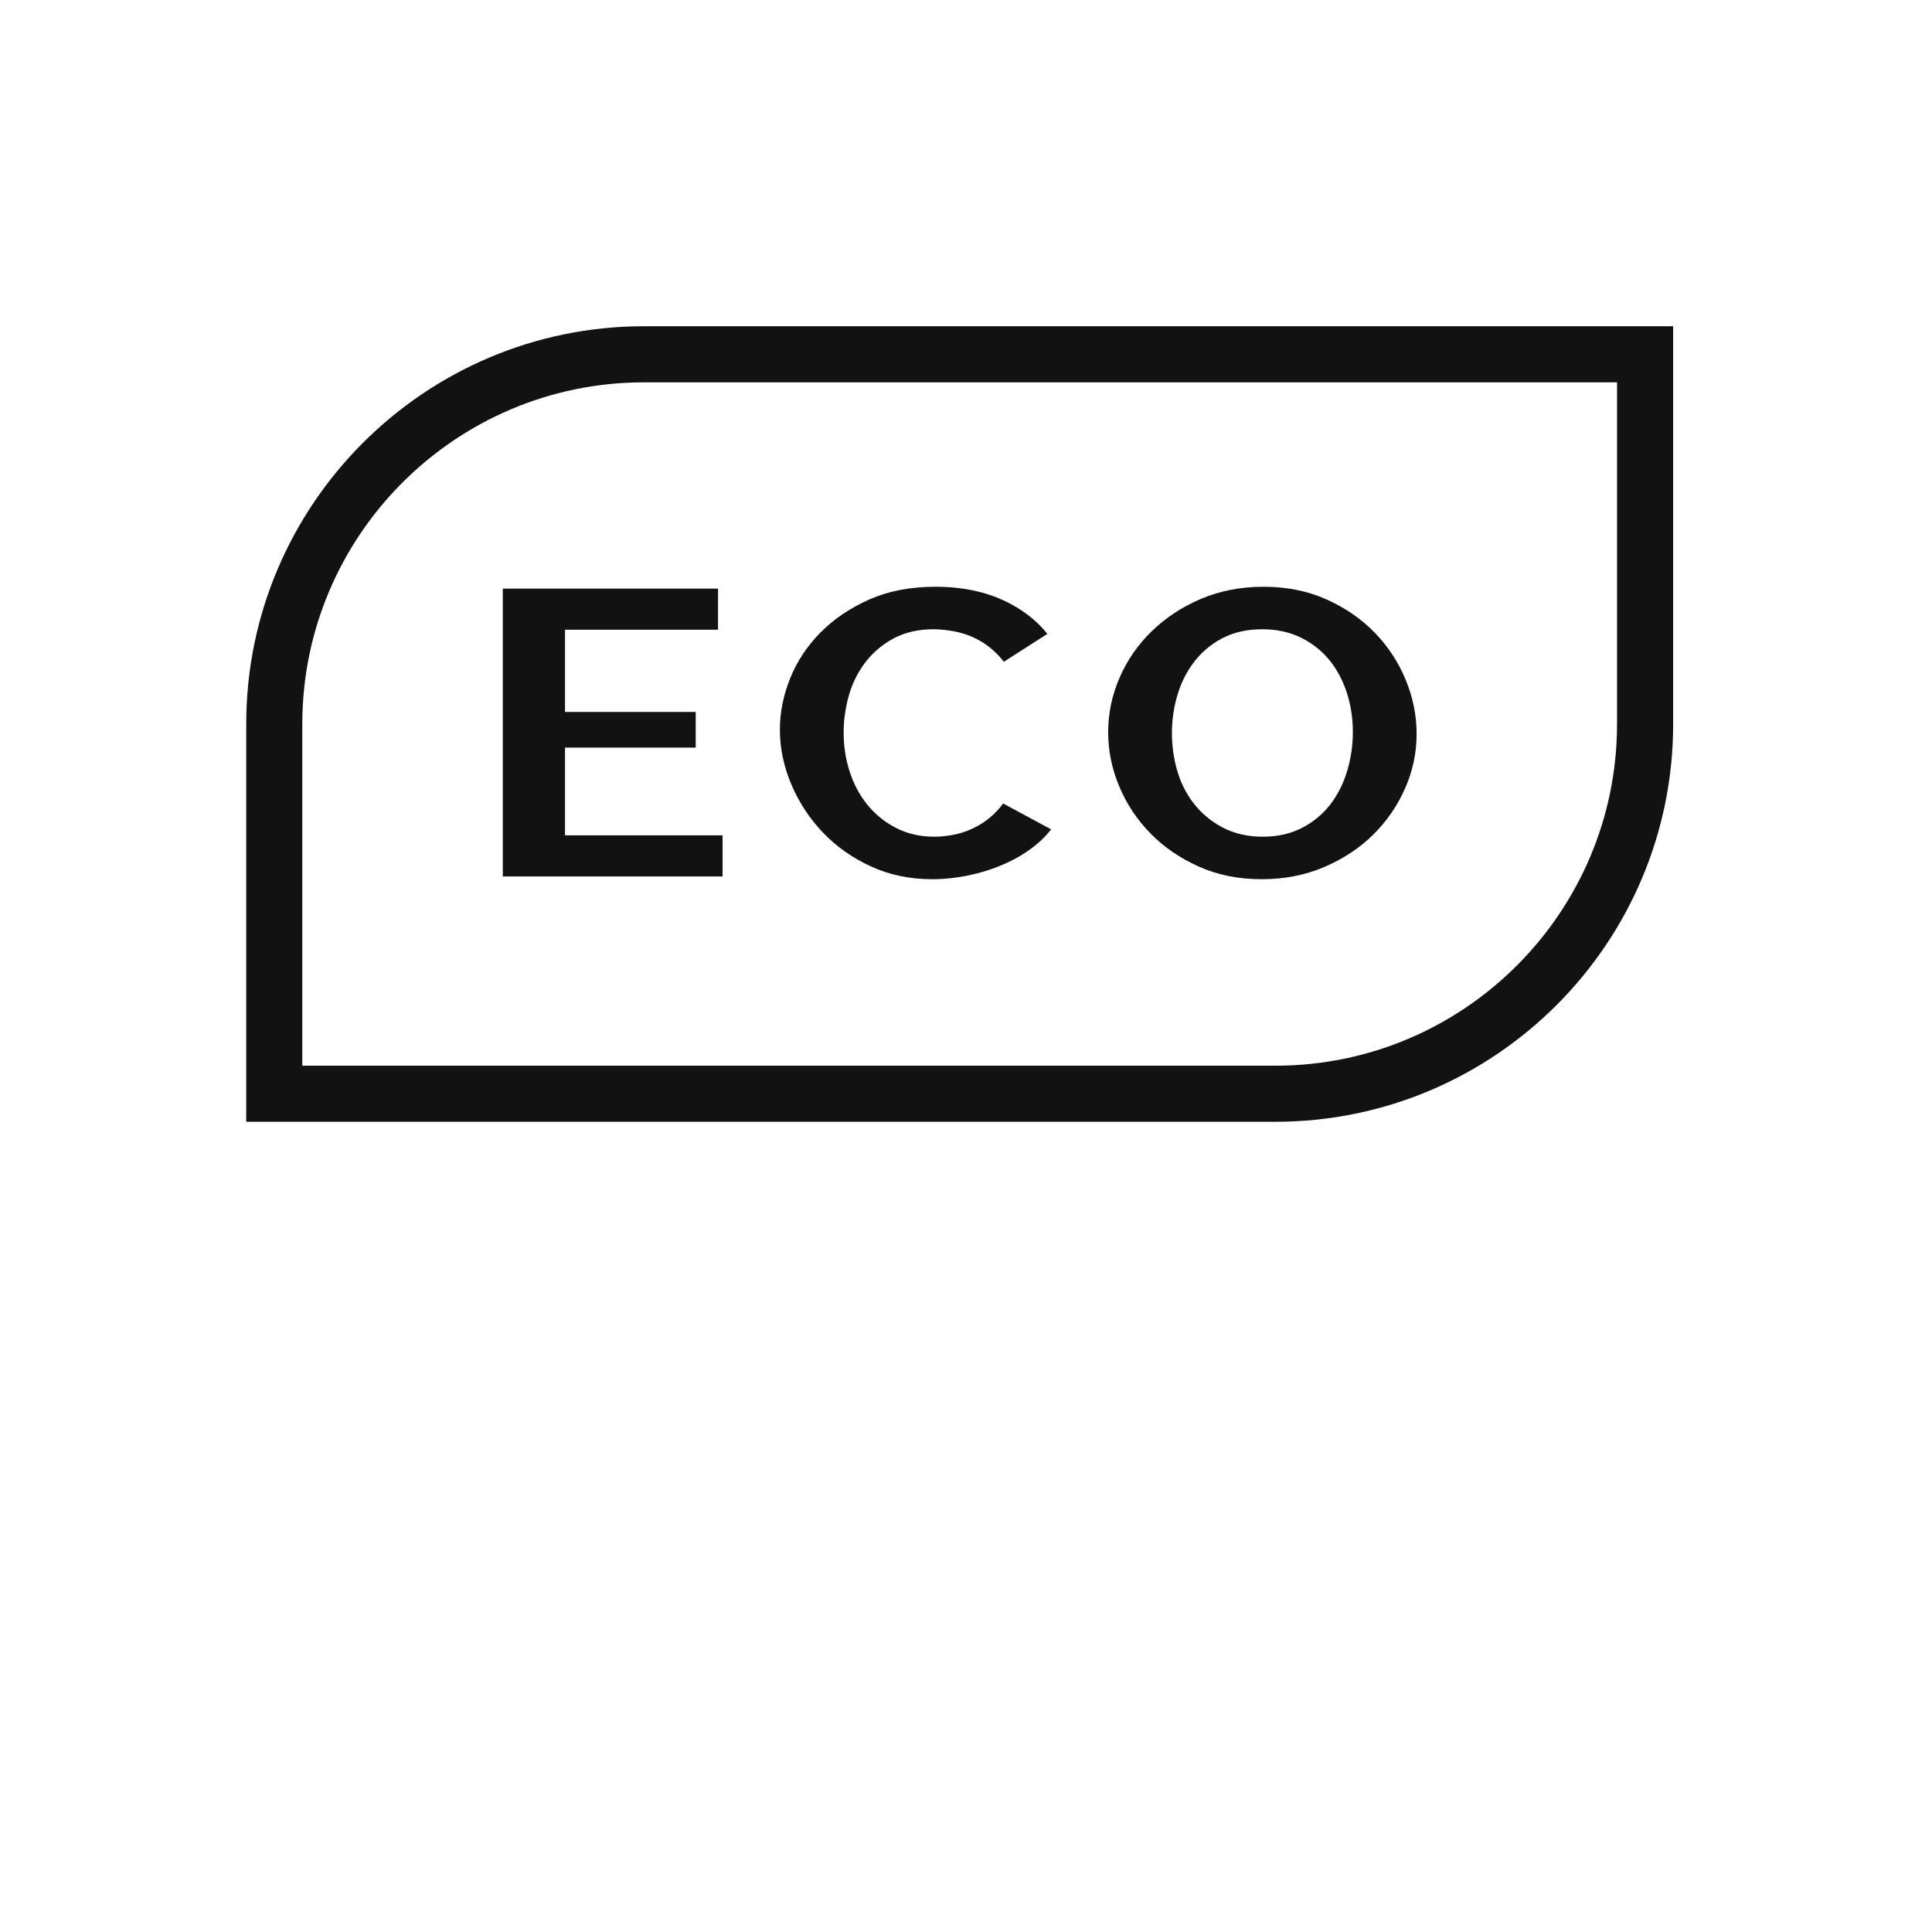 <svg width="51" height="51" viewBox="0 0 51 51" fill="none" xmlns="http://www.w3.org/2000/svg">
<path fill-rule="evenodd" clip-rule="evenodd" d="M6.5 19.112C6.5 13.323 11.211 8.612 17 8.612H44.167V19.112C44.167 24.902 39.456 29.612 33.667 29.612H6.5V19.112ZM7.98 19.112V28.132H33.667C38.641 28.132 42.686 24.086 42.686 19.112V10.093H17C12.026 10.093 7.98 14.139 7.98 19.112Z" fill="#121212"/>
<path d="M25.941 21.101L25.843 21.783C25.84 21.785 25.837 21.786 25.835 21.788L25.834 21.788C25.647 21.895 25.448 21.974 25.239 22.021C25.047 22.064 24.855 22.087 24.665 22.087C24.294 22.087 23.945 22.011 23.631 21.844C23.335 21.689 23.082 21.478 22.875 21.216L22.875 21.216C22.671 20.957 22.52 20.662 22.419 20.336C22.319 20.015 22.27 19.681 22.27 19.337C22.27 19.028 22.312 18.719 22.393 18.411C22.479 18.087 22.618 17.791 22.811 17.526C23.009 17.256 23.258 17.038 23.553 16.872C23.875 16.691 24.244 16.611 24.638 16.611C24.817 16.611 25.003 16.631 25.196 16.668L25.196 16.668L25.197 16.668C25.413 16.709 25.622 16.782 25.814 16.885C26.016 16.992 26.198 17.134 26.359 17.305L26.36 17.305L26.36 17.305C26.398 17.346 26.434 17.388 26.469 17.432L26.369 18.126L26.369 18.126L26.469 17.432C26.478 17.444 26.488 17.457 26.498 17.47L27.647 16.733C27.406 16.426 27.087 16.163 26.683 15.944L26.682 15.944L26.469 17.432L26.469 17.432L26.682 15.944C26.131 15.647 25.473 15.489 24.692 15.489C24.026 15.489 23.449 15.604 22.954 15.822C22.438 16.05 22.009 16.342 21.659 16.697L21.658 16.697C21.307 17.052 21.037 17.461 20.86 17.901L20.86 17.901L20.86 17.902C20.677 18.353 20.587 18.807 20.587 19.265C20.587 19.744 20.685 20.219 20.884 20.694L20.884 20.694L20.884 20.694C21.084 21.171 21.362 21.596 21.718 21.972L21.719 21.972L21.719 21.972C22.07 22.343 22.494 22.643 22.994 22.873L22.994 22.873C23.478 23.095 24.015 23.209 24.611 23.209C24.948 23.209 25.295 23.169 25.655 23.088L25.656 23.088C26.013 23.007 26.348 22.891 26.661 22.738L26.661 22.738C26.968 22.589 27.239 22.406 27.475 22.19L27.475 22.19L27.475 22.19C27.579 22.094 27.669 21.995 27.746 21.892L26.48 21.21C26.441 21.265 26.398 21.318 26.353 21.368C26.203 21.533 26.033 21.673 25.843 21.783L25.941 21.101L25.941 21.101Z" fill="#121212"/>
<path d="M14.915 19.735V22.051H19.074V23.136H13.273V15.538H18.954V16.623H14.915V18.794H18.365V19.735H14.915Z" fill="#121212"/>
<path fill-rule="evenodd" clip-rule="evenodd" d="M29.253 19.325C29.253 18.829 29.353 18.352 29.554 17.889C29.756 17.424 30.038 17.016 30.404 16.662L30.404 16.662C30.768 16.308 31.201 16.022 31.707 15.807L31.708 15.807C32.199 15.598 32.747 15.489 33.357 15.489C33.974 15.489 34.524 15.603 35.012 15.821L35.013 15.821C35.517 16.047 35.943 16.343 36.294 16.705C36.648 17.072 36.919 17.487 37.11 17.952C37.301 18.419 37.395 18.891 37.395 19.373C37.395 19.869 37.295 20.344 37.095 20.802C36.892 21.265 36.612 21.673 36.254 22.028C35.899 22.38 35.469 22.667 34.959 22.886C34.463 23.099 33.913 23.209 33.304 23.209C32.687 23.209 32.137 23.096 31.649 22.877L31.649 22.877C31.143 22.651 30.717 22.357 30.366 21.997L30.366 21.997L30.366 21.997C30.012 21.635 29.738 21.221 29.543 20.755L29.543 20.755L29.543 20.755C29.349 20.29 29.253 19.815 29.253 19.325ZM35.581 20.286L35.581 20.286L35.581 20.286C35.668 19.971 35.712 19.651 35.712 19.325C35.712 18.99 35.666 18.665 35.572 18.349L35.572 18.349L35.572 18.349C35.476 18.029 35.333 17.738 35.139 17.483L35.139 17.483L35.139 17.483C34.937 17.218 34.682 17.008 34.382 16.852L34.382 16.852C34.061 16.686 33.701 16.611 33.317 16.611C32.925 16.611 32.559 16.688 32.237 16.863L32.237 16.863L32.237 16.863C31.94 17.025 31.689 17.243 31.49 17.514C31.298 17.776 31.158 18.071 31.068 18.392C30.98 18.705 30.936 19.026 30.936 19.349C30.936 19.681 30.98 20.005 31.068 20.318C31.159 20.643 31.304 20.938 31.504 21.199C31.707 21.464 31.962 21.677 32.261 21.837L32.261 21.837C32.583 22.009 32.945 22.087 33.331 22.087C33.726 22.087 34.094 22.007 34.419 21.828C34.72 21.662 34.972 21.442 35.168 21.167C35.355 20.904 35.491 20.609 35.581 20.286Z" fill="#121212"/>
</svg>
